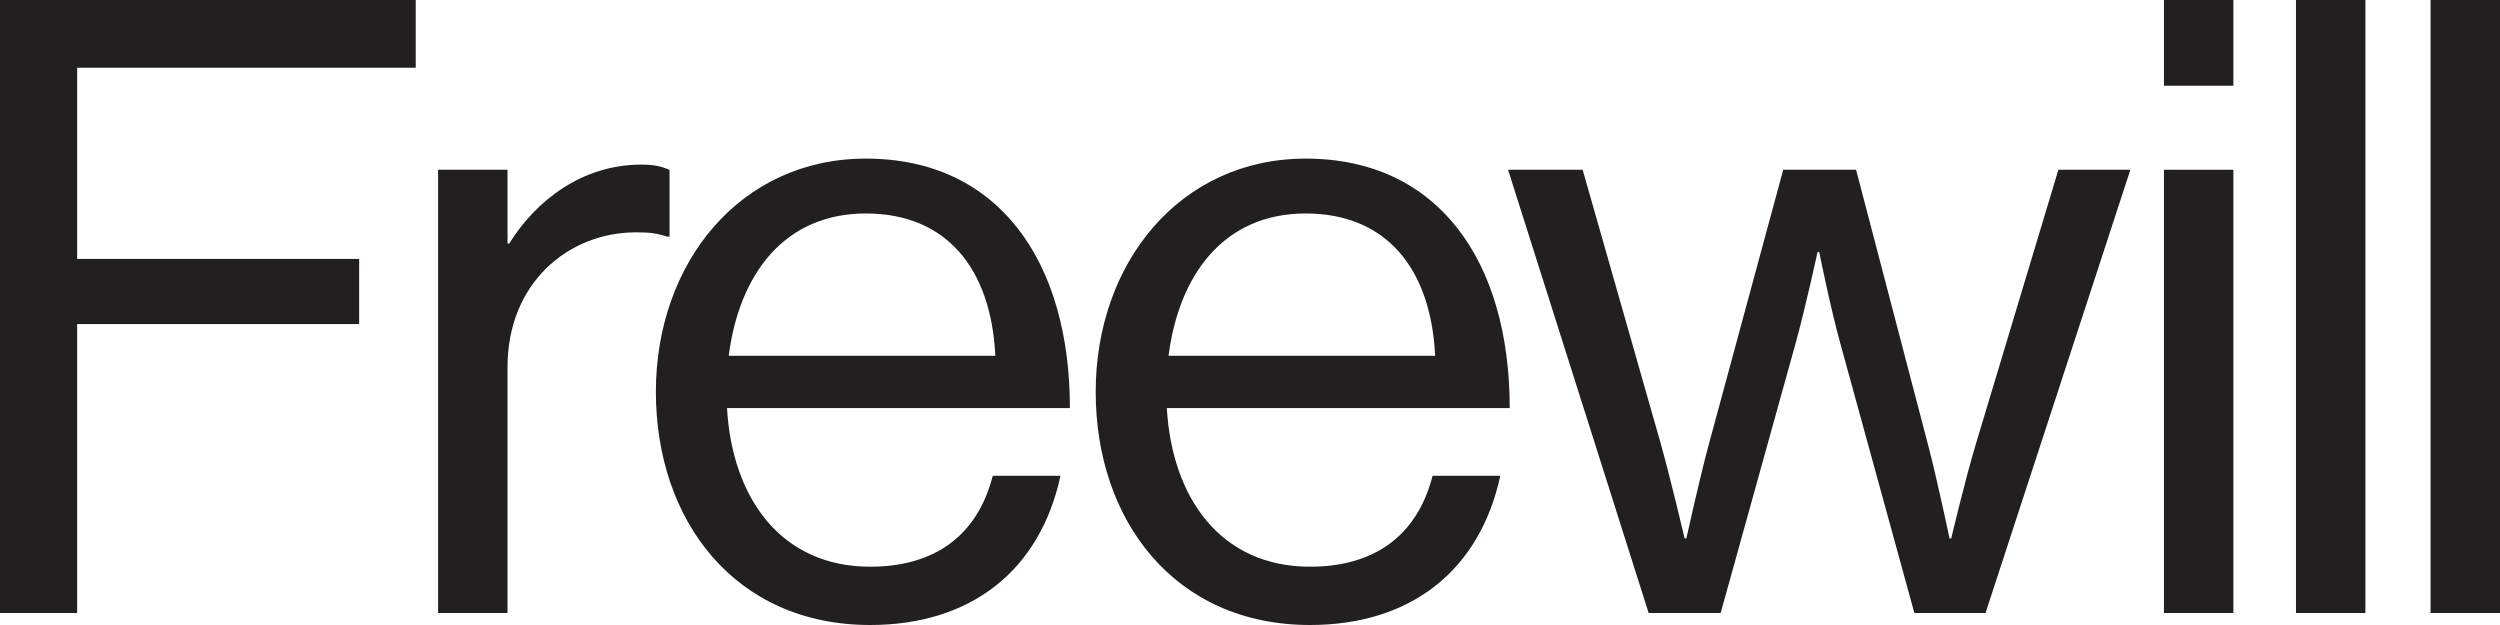 <svg xmlns="http://www.w3.org/2000/svg" fill="none" viewBox="0 0 1440 360" height="360" width="1440">
<g clip-path="url(#clip0_5447_58555)">
<path fill="#231F20" d="M0 0H239.466V39.012H44.437V149.136H206.879V186.667H44.437V353.086H0V0Z"></path>
<path fill="#231F20" d="M292.341 140.247H293.328C308.634 115.555 335.297 94.814 369.365 94.814C376.771 94.814 380.721 95.802 385.659 97.778V136.296H384.177C378.252 134.321 374.302 133.827 366.402 133.827C326.903 133.827 292.341 163.457 292.341 211.358V353.086H252.348V97.778H292.341V140.247Z"></path>
<path fill="#231F20" d="M377.785 225.678C377.785 151.604 426.172 91.357 498.753 91.357C575.283 91.357 616.264 150.617 616.264 235.061H418.766C421.728 286.913 449.872 326.419 501.221 326.419C538.252 326.419 562.939 308.641 571.827 274.073H610.832C598.982 328.888 558.989 359.999 501.221 359.999C423.21 359.999 377.785 299.753 377.785 225.678ZM419.753 204.938H573.308C570.839 154.074 544.671 122.963 498.753 122.963C451.353 122.963 425.679 158.518 419.753 204.938Z"></path>
<path fill="#231F20" d="M631.121 225.678C631.121 151.604 679.508 91.357 752.088 91.357C828.619 91.357 869.6 150.617 869.6 235.061H672.102C675.064 286.913 703.208 326.419 754.557 326.419C791.588 326.419 816.275 308.641 825.163 274.073H864.168C852.318 328.888 812.325 359.999 754.557 359.999C676.546 359.999 631.121 299.753 631.121 225.678ZM673.089 204.938H826.644C824.175 154.074 798.007 122.963 752.089 122.963C704.689 122.963 679.015 158.518 673.089 204.938Z"></path>
<path fill="#231F20" d="M868.645 97.777H911.601L956.531 255.308C962.456 276.543 970.356 310.123 970.356 310.123H971.343C971.343 310.123 978.75 276.543 984.181 256.296L1027.14 97.777H1069.1L1110.58 256.296C1116.01 277.037 1122.92 310.123 1122.92 310.123H1123.91C1123.91 310.123 1131.81 276.543 1138.23 255.308L1185.63 97.777H1227.1L1143.66 353.086H1102.68L1060.22 198.518C1054.29 177.283 1047.87 145.185 1047.87 145.185H1046.89C1046.89 145.185 1039.97 177.283 1034.05 198.518L991.093 353.086H949.619L868.645 97.777Z"></path>
<path fill="#231F20" d="M1246.43 0H1286.42V49.383H1246.43V0ZM1246.43 97.778H1286.42V353.087H1246.43V97.778Z"></path>
<path fill="#231F20" d="M1322.48 0H1362.47V353.087H1322.48V0Z"></path>
<path fill="#231F20" d="M1400.01 0H1440V353.087H1400.01V0Z"></path>
</g>
<defs>
<clipPath id="clip0_5447_58555">
<rect fill="white" height="360" width="1440"></rect>
</clipPath>
</defs>
</svg>
